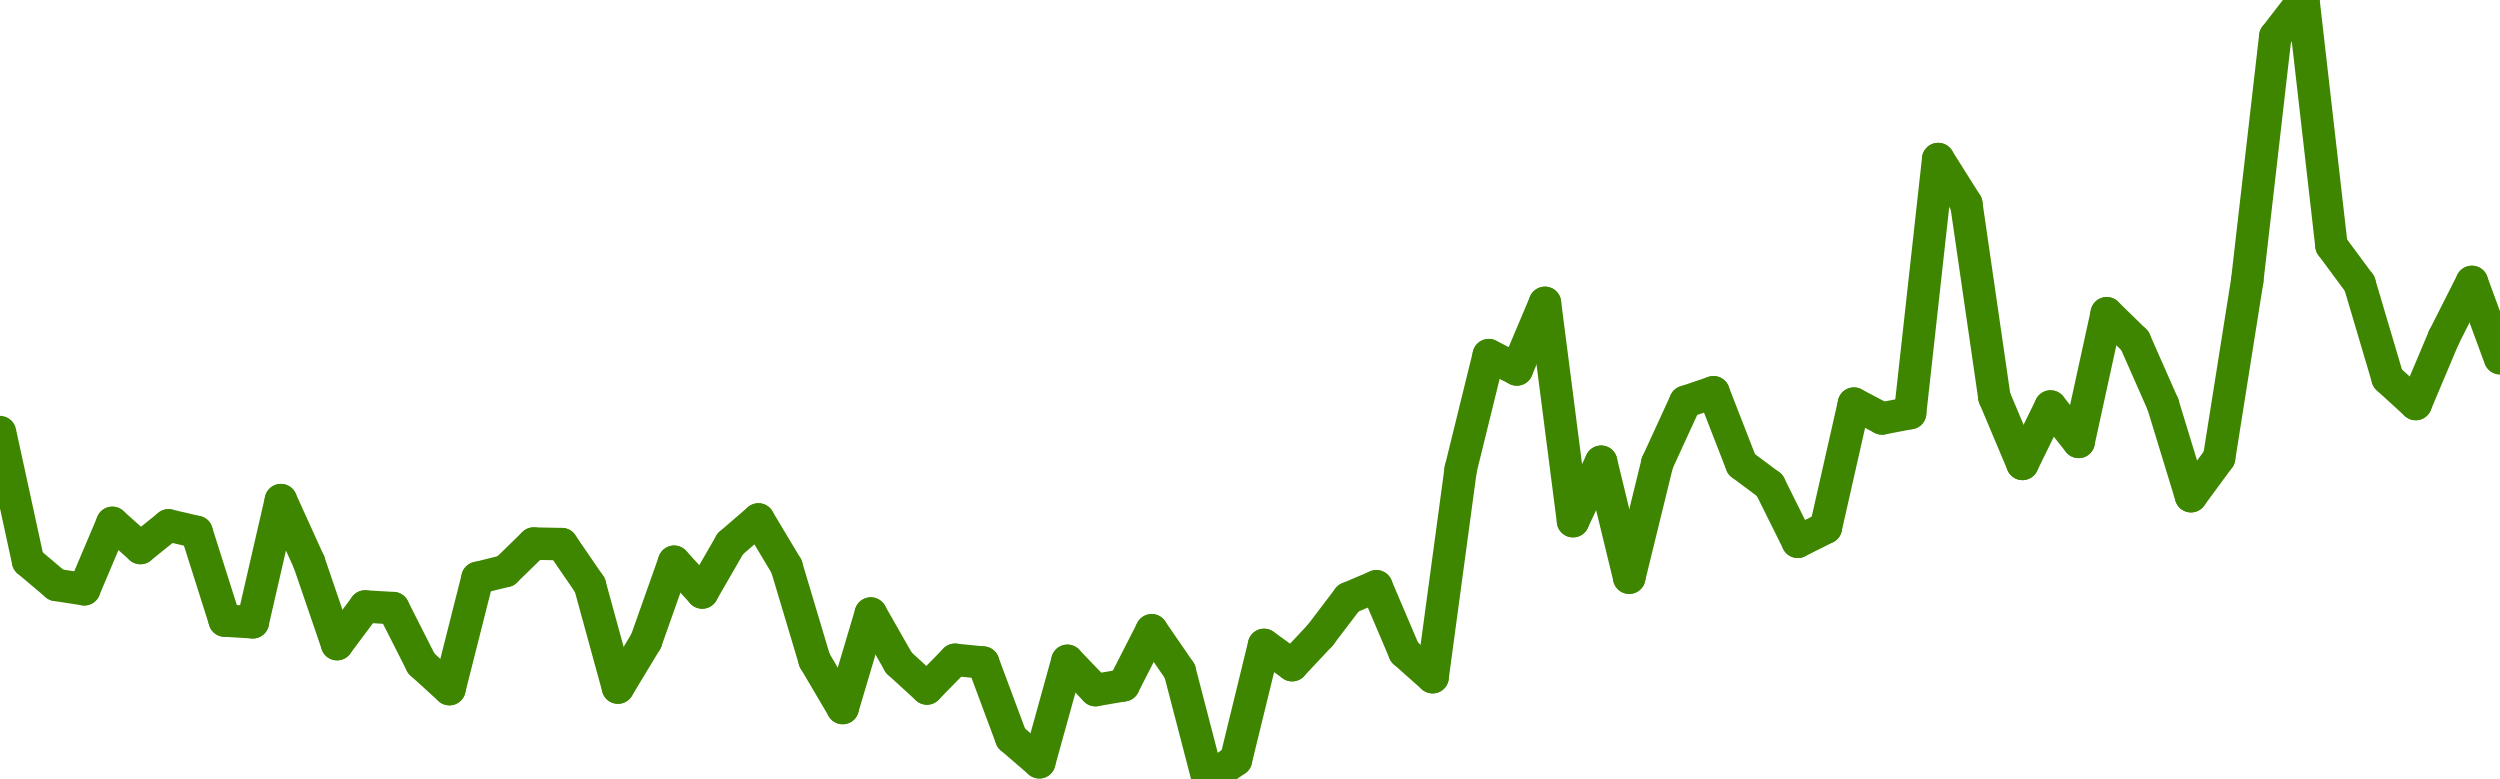 <svg viewBox="0 0 154 48"  width="154" height="48" xmlns="http://www.w3.org/2000/svg">
  <g>
  <line style="fill:none;stroke:#3f8600;stroke-width:2;stroke-miterlimit:10;stroke-linecap:round;" x1="0" x2="1.73" y1="26.617" y2="34.569"/>
  <line style="fill:none;stroke:#3f8600;stroke-width:2;stroke-miterlimit:10;stroke-linecap:round;" x1="1.73" x2="3.461" y1="34.569" y2="36.031"/>
  <line style="fill:none;stroke:#3f8600;stroke-width:2;stroke-miterlimit:10;stroke-linecap:round;" x1="3.461" x2="5.191" y1="36.031" y2="36.298"/>
  <line style="fill:none;stroke:#3f8600;stroke-width:2;stroke-miterlimit:10;stroke-linecap:round;" x1="5.191" x2="6.921" y1="36.298" y2="32.209"/>
  <line style="fill:none;stroke:#3f8600;stroke-width:2;stroke-miterlimit:10;stroke-linecap:round;" x1="6.921" x2="8.652" y1="32.209" y2="33.757"/>
  <line style="fill:none;stroke:#3f8600;stroke-width:2;stroke-miterlimit:10;stroke-linecap:round;" x1="8.652" x2="10.382" y1="33.757" y2="32.363"/>
  <line style="fill:none;stroke:#3f8600;stroke-width:2;stroke-miterlimit:10;stroke-linecap:round;" x1="10.382" x2="12.112" y1="32.363" y2="32.768"/>
  <line style="fill:none;stroke:#3f8600;stroke-width:2;stroke-miterlimit:10;stroke-linecap:round;" x1="12.112" x2="13.843" y1="32.768" y2="38.227"/>
  <line style="fill:none;stroke:#3f8600;stroke-width:2;stroke-miterlimit:10;stroke-linecap:round;" x1="13.843" x2="15.573" y1="38.227" y2="38.332"/>
  <line style="fill:none;stroke:#3f8600;stroke-width:2;stroke-miterlimit:10;stroke-linecap:round;" x1="15.573" x2="17.303" y1="38.332" y2="30.809"/>
  <line style="fill:none;stroke:#3f8600;stroke-width:2;stroke-miterlimit:10;stroke-linecap:round;" x1="17.303" x2="19.034" y1="30.809" y2="34.622"/>
  <line style="fill:none;stroke:#3f8600;stroke-width:2;stroke-miterlimit:10;stroke-linecap:round;" x1="19.034" x2="20.764" y1="34.622" y2="39.678"/>
  <line style="fill:none;stroke:#3f8600;stroke-width:2;stroke-miterlimit:10;stroke-linecap:round;" x1="20.764" x2="22.494" y1="39.678" y2="37.36"/>
  <line style="fill:none;stroke:#3f8600;stroke-width:2;stroke-miterlimit:10;stroke-linecap:round;" x1="22.494" x2="24.225" y1="37.36" y2="37.461"/>
  <line style="fill:none;stroke:#3f8600;stroke-width:2;stroke-miterlimit:10;stroke-linecap:round;" x1="24.225" x2="25.955" y1="37.461" y2="40.874"/>
  <line style="fill:none;stroke:#3f8600;stroke-width:2;stroke-miterlimit:10;stroke-linecap:round;" x1="25.955" x2="27.685" y1="40.874" y2="42.449"/>
  <line style="fill:none;stroke:#3f8600;stroke-width:2;stroke-miterlimit:10;stroke-linecap:round;" x1="27.685" x2="29.416" y1="42.449" y2="35.599"/>
  <line style="fill:none;stroke:#3f8600;stroke-width:2;stroke-miterlimit:10;stroke-linecap:round;" x1="29.416" x2="31.146" y1="35.599" y2="35.172"/>
  <line style="fill:none;stroke:#3f8600;stroke-width:2;stroke-miterlimit:10;stroke-linecap:round;" x1="31.146" x2="32.876" y1="35.172" y2="33.485"/>
  <line style="fill:none;stroke:#3f8600;stroke-width:2;stroke-miterlimit:10;stroke-linecap:round;" x1="32.876" x2="34.607" y1="33.485" y2="33.518"/>
  <line style="fill:none;stroke:#3f8600;stroke-width:2;stroke-miterlimit:10;stroke-linecap:round;" x1="34.607" x2="36.337" y1="33.518" y2="36.042"/>
  <line style="fill:none;stroke:#3f8600;stroke-width:2;stroke-miterlimit:10;stroke-linecap:round;" x1="36.337" x2="38.067" y1="36.042" y2="42.354"/>
  <line style="fill:none;stroke:#3f8600;stroke-width:2;stroke-miterlimit:10;stroke-linecap:round;" x1="38.067" x2="39.798" y1="42.354" y2="39.489"/>
  <line style="fill:none;stroke:#3f8600;stroke-width:2;stroke-miterlimit:10;stroke-linecap:round;" x1="39.798" x2="41.528" y1="39.489" y2="34.605"/>
  <line style="fill:none;stroke:#3f8600;stroke-width:2;stroke-miterlimit:10;stroke-linecap:round;" x1="41.528" x2="43.258" y1="34.605" y2="36.497"/>
  <line style="fill:none;stroke:#3f8600;stroke-width:2;stroke-miterlimit:10;stroke-linecap:round;" x1="43.258" x2="44.989" y1="36.497" y2="33.495"/>
  <line style="fill:none;stroke:#3f8600;stroke-width:2;stroke-miterlimit:10;stroke-linecap:round;" x1="44.989" x2="46.719" y1="33.495" y2="31.999"/>
  <line style="fill:none;stroke:#3f8600;stroke-width:2;stroke-miterlimit:10;stroke-linecap:round;" x1="46.719" x2="48.449" y1="31.999" y2="34.892"/>
  <line style="fill:none;stroke:#3f8600;stroke-width:2;stroke-miterlimit:10;stroke-linecap:round;" x1="48.449" x2="50.18" y1="34.892" y2="40.676"/>
  <line style="fill:none;stroke:#3f8600;stroke-width:2;stroke-miterlimit:10;stroke-linecap:round;" x1="50.18" x2="51.91" y1="40.676" y2="43.614"/>
  <line style="fill:none;stroke:#3f8600;stroke-width:2;stroke-miterlimit:10;stroke-linecap:round;" x1="51.91" x2="53.64" y1="43.614" y2="37.795"/>
  <line style="fill:none;stroke:#3f8600;stroke-width:2;stroke-miterlimit:10;stroke-linecap:round;" x1="53.64" x2="55.371" y1="37.795" y2="40.829"/>
  <line style="fill:none;stroke:#3f8600;stroke-width:2;stroke-miterlimit:10;stroke-linecap:round;" x1="55.371" x2="57.101" y1="40.829" y2="42.411"/>
  <line style="fill:none;stroke:#3f8600;stroke-width:2;stroke-miterlimit:10;stroke-linecap:round;" x1="57.101" x2="58.831" y1="42.411" y2="40.644"/>
  <line style="fill:none;stroke:#3f8600;stroke-width:2;stroke-miterlimit:10;stroke-linecap:round;" x1="58.831" x2="60.562" y1="40.644" y2="40.816"/>
  <line style="fill:none;stroke:#3f8600;stroke-width:2;stroke-miterlimit:10;stroke-linecap:round;" x1="60.562" x2="62.292" y1="40.816" y2="45.463"/>
  <line style="fill:none;stroke:#3f8600;stroke-width:2;stroke-miterlimit:10;stroke-linecap:round;" x1="62.292" x2="64.022" y1="45.463" y2="46.954"/>
  <line style="fill:none;stroke:#3f8600;stroke-width:2;stroke-miterlimit:10;stroke-linecap:round;" x1="64.022" x2="65.753" y1="46.954" y2="40.708"/>
  <line style="fill:none;stroke:#3f8600;stroke-width:2;stroke-miterlimit:10;stroke-linecap:round;" x1="65.753" x2="67.483" y1="40.708" y2="42.511"/>
  <line style="fill:none;stroke:#3f8600;stroke-width:2;stroke-miterlimit:10;stroke-linecap:round;" x1="67.483" x2="69.213" y1="42.511" y2="42.213"/>
  <line style="fill:none;stroke:#3f8600;stroke-width:2;stroke-miterlimit:10;stroke-linecap:round;" x1="69.213" x2="70.944" y1="42.213" y2="38.826"/>
  <line style="fill:none;stroke:#3f8600;stroke-width:2;stroke-miterlimit:10;stroke-linecap:round;" x1="70.944" x2="72.674" y1="38.826" y2="41.346"/>
  <line style="fill:none;stroke:#3f8600;stroke-width:2;stroke-miterlimit:10;stroke-linecap:round;" x1="72.674" x2="74.404" y1="41.346" y2="48"/>
  <line style="fill:none;stroke:#3f8600;stroke-width:2;stroke-miterlimit:10;stroke-linecap:round;" x1="74.404" x2="76.135" y1="48" y2="46.813"/>
  <line style="fill:none;stroke:#3f8600;stroke-width:2;stroke-miterlimit:10;stroke-linecap:round;" x1="76.135" x2="77.865" y1="46.813" y2="39.728"/>
  <line style="fill:none;stroke:#3f8600;stroke-width:2;stroke-miterlimit:10;stroke-linecap:round;" x1="77.865" x2="79.596" y1="39.728" y2="40.973"/>
  <line style="fill:none;stroke:#3f8600;stroke-width:2;stroke-miterlimit:10;stroke-linecap:round;" x1="79.596" x2="81.326" y1="40.973" y2="39.129"/>
  <line style="fill:none;stroke:#3f8600;stroke-width:2;stroke-miterlimit:10;stroke-linecap:round;" x1="81.326" x2="83.056" y1="39.129" y2="36.852"/>
  <line style="fill:none;stroke:#3f8600;stroke-width:2;stroke-miterlimit:10;stroke-linecap:round;" x1="83.056" x2="84.787" y1="36.852" y2="36.115"/>
  <line style="fill:none;stroke:#3f8600;stroke-width:2;stroke-miterlimit:10;stroke-linecap:round;" x1="84.787" x2="86.517" y1="36.115" y2="40.175"/>
  <line style="fill:none;stroke:#3f8600;stroke-width:2;stroke-miterlimit:10;stroke-linecap:round;" x1="86.517" x2="88.247" y1="40.175" y2="41.714"/>
  <line style="fill:none;stroke:#3f8600;stroke-width:2;stroke-miterlimit:10;stroke-linecap:round;" x1="88.247" x2="89.978" y1="41.714" y2="28.909"/>
  <line style="fill:none;stroke:#3f8600;stroke-width:2;stroke-miterlimit:10;stroke-linecap:round;" x1="89.978" x2="91.708" y1="28.909" y2="21.878"/>
  <line style="fill:none;stroke:#3f8600;stroke-width:2;stroke-miterlimit:10;stroke-linecap:round;" x1="91.708" x2="93.438" y1="21.878" y2="22.759"/>
  <line style="fill:none;stroke:#3f8600;stroke-width:2;stroke-miterlimit:10;stroke-linecap:round;" x1="93.438" x2="95.169" y1="22.759" y2="18.657"/>
  <line style="fill:none;stroke:#3f8600;stroke-width:2;stroke-miterlimit:10;stroke-linecap:round;" x1="95.169" x2="96.899" y1="18.657" y2="32.103"/>
  <line style="fill:none;stroke:#3f8600;stroke-width:2;stroke-miterlimit:10;stroke-linecap:round;" x1="96.899" x2="98.629" y1="32.103" y2="28.444"/>
  <line style="fill:none;stroke:#3f8600;stroke-width:2;stroke-miterlimit:10;stroke-linecap:round;" x1="98.629" x2="100.36" y1="28.444" y2="35.586"/>
  <line style="fill:none;stroke:#3f8600;stroke-width:2;stroke-miterlimit:10;stroke-linecap:round;" x1="100.36" x2="102.09" y1="35.586" y2="28.519"/>
  <line style="fill:none;stroke:#3f8600;stroke-width:2;stroke-miterlimit:10;stroke-linecap:round;" x1="102.09" x2="103.82" y1="28.519" y2="24.75"/>
  <line style="fill:none;stroke:#3f8600;stroke-width:2;stroke-miterlimit:10;stroke-linecap:round;" x1="103.82" x2="105.551" y1="24.75" y2="24.164"/>
  <line style="fill:none;stroke:#3f8600;stroke-width:2;stroke-miterlimit:10;stroke-linecap:round;" x1="105.551" x2="107.281" y1="24.164" y2="28.605"/>
  <line style="fill:none;stroke:#3f8600;stroke-width:2;stroke-miterlimit:10;stroke-linecap:round;" x1="107.281" x2="109.011" y1="28.605" y2="29.894"/>
  <line style="fill:none;stroke:#3f8600;stroke-width:2;stroke-miterlimit:10;stroke-linecap:round;" x1="109.011" x2="110.742" y1="29.894" y2="33.374"/>
  <line style="fill:none;stroke:#3f8600;stroke-width:2;stroke-miterlimit:10;stroke-linecap:round;" x1="110.742" x2="112.472" y1="33.374" y2="32.505"/>
  <line style="fill:none;stroke:#3f8600;stroke-width:2;stroke-miterlimit:10;stroke-linecap:round;" x1="112.472" x2="114.202" y1="32.505" y2="24.865"/>
  <line style="fill:none;stroke:#3f8600;stroke-width:2;stroke-miterlimit:10;stroke-linecap:round;" x1="114.202" x2="115.933" y1="24.865" y2="25.776"/>
  <line style="fill:none;stroke:#3f8600;stroke-width:2;stroke-miterlimit:10;stroke-linecap:round;" x1="115.933" x2="117.663" y1="25.776" y2="25.446"/>
  <line style="fill:none;stroke:#3f8600;stroke-width:2;stroke-miterlimit:10;stroke-linecap:round;" x1="117.663" x2="119.393" y1="25.446" y2="9.798"/>
  <line style="fill:none;stroke:#3f8600;stroke-width:2;stroke-miterlimit:10;stroke-linecap:round;" x1="119.393" x2="121.124" y1="9.798" y2="12.548"/>
  <line style="fill:none;stroke:#3f8600;stroke-width:2;stroke-miterlimit:10;stroke-linecap:round;" x1="121.124" x2="122.854" y1="12.548" y2="24.472"/>
  <line style="fill:none;stroke:#3f8600;stroke-width:2;stroke-miterlimit:10;stroke-linecap:round;" x1="122.854" x2="124.584" y1="24.472" y2="28.576"/>
  <line style="fill:none;stroke:#3f8600;stroke-width:2;stroke-miterlimit:10;stroke-linecap:round;" x1="124.584" x2="126.315" y1="28.576" y2="25.042"/>
  <line style="fill:none;stroke:#3f8600;stroke-width:2;stroke-miterlimit:10;stroke-linecap:round;" x1="126.315" x2="128.045" y1="25.042" y2="27.22"/>
  <line style="fill:none;stroke:#3f8600;stroke-width:2;stroke-miterlimit:10;stroke-linecap:round;" x1="128.045" x2="129.775" y1="27.22" y2="19.297"/>
  <line style="fill:none;stroke:#3f8600;stroke-width:2;stroke-miterlimit:10;stroke-linecap:round;" x1="129.775" x2="131.506" y1="19.297" y2="20.986"/>
  <line style="fill:none;stroke:#3f8600;stroke-width:2;stroke-miterlimit:10;stroke-linecap:round;" x1="131.506" x2="133.236" y1="20.986" y2="24.906"/>
  <line style="fill:none;stroke:#3f8600;stroke-width:2;stroke-miterlimit:10;stroke-linecap:round;" x1="133.236" x2="134.966" y1="24.906" y2="30.565"/>
  <line style="fill:none;stroke:#3f8600;stroke-width:2;stroke-miterlimit:10;stroke-linecap:round;" x1="134.966" x2="136.697" y1="30.565" y2="28.211"/>
  <line style="fill:none;stroke:#3f8600;stroke-width:2;stroke-miterlimit:10;stroke-linecap:round;" x1="136.697" x2="138.427" y1="28.211" y2="17.308"/>
  <line style="fill:none;stroke:#3f8600;stroke-width:2;stroke-miterlimit:10;stroke-linecap:round;" x1="138.427" x2="140.157" y1="17.308" y2="2.241"/>
  <line style="fill:none;stroke:#3f8600;stroke-width:2;stroke-miterlimit:10;stroke-linecap:round;" x1="140.157" x2="141.888" y1="2.241" y2="0"/>
  <line style="fill:none;stroke:#3f8600;stroke-width:2;stroke-miterlimit:10;stroke-linecap:round;" x1="141.888" x2="143.618" y1="0" y2="15.128"/>
  <line style="fill:none;stroke:#3f8600;stroke-width:2;stroke-miterlimit:10;stroke-linecap:round;" x1="143.618" x2="145.348" y1="15.128" y2="17.467"/>
  <line style="fill:none;stroke:#3f8600;stroke-width:2;stroke-miterlimit:10;stroke-linecap:round;" x1="145.348" x2="147.079" y1="17.467" y2="23.305"/>
  <line style="fill:none;stroke:#3f8600;stroke-width:2;stroke-miterlimit:10;stroke-linecap:round;" x1="147.079" x2="148.809" y1="23.305" y2="24.887"/>
  <line style="fill:none;stroke:#3f8600;stroke-width:2;stroke-miterlimit:10;stroke-linecap:round;" x1="148.809" x2="150.539" y1="24.887" y2="20.788"/>
  <line style="fill:none;stroke:#3f8600;stroke-width:2;stroke-miterlimit:10;stroke-linecap:round;" x1="150.539" x2="152.27" y1="20.788" y2="17.367"/>
  <line style="fill:none;stroke:#3f8600;stroke-width:2;stroke-miterlimit:10;stroke-linecap:round;" x1="152.27" x2="154" y1="17.367" y2="22.074"/>
 </g>
 </svg>